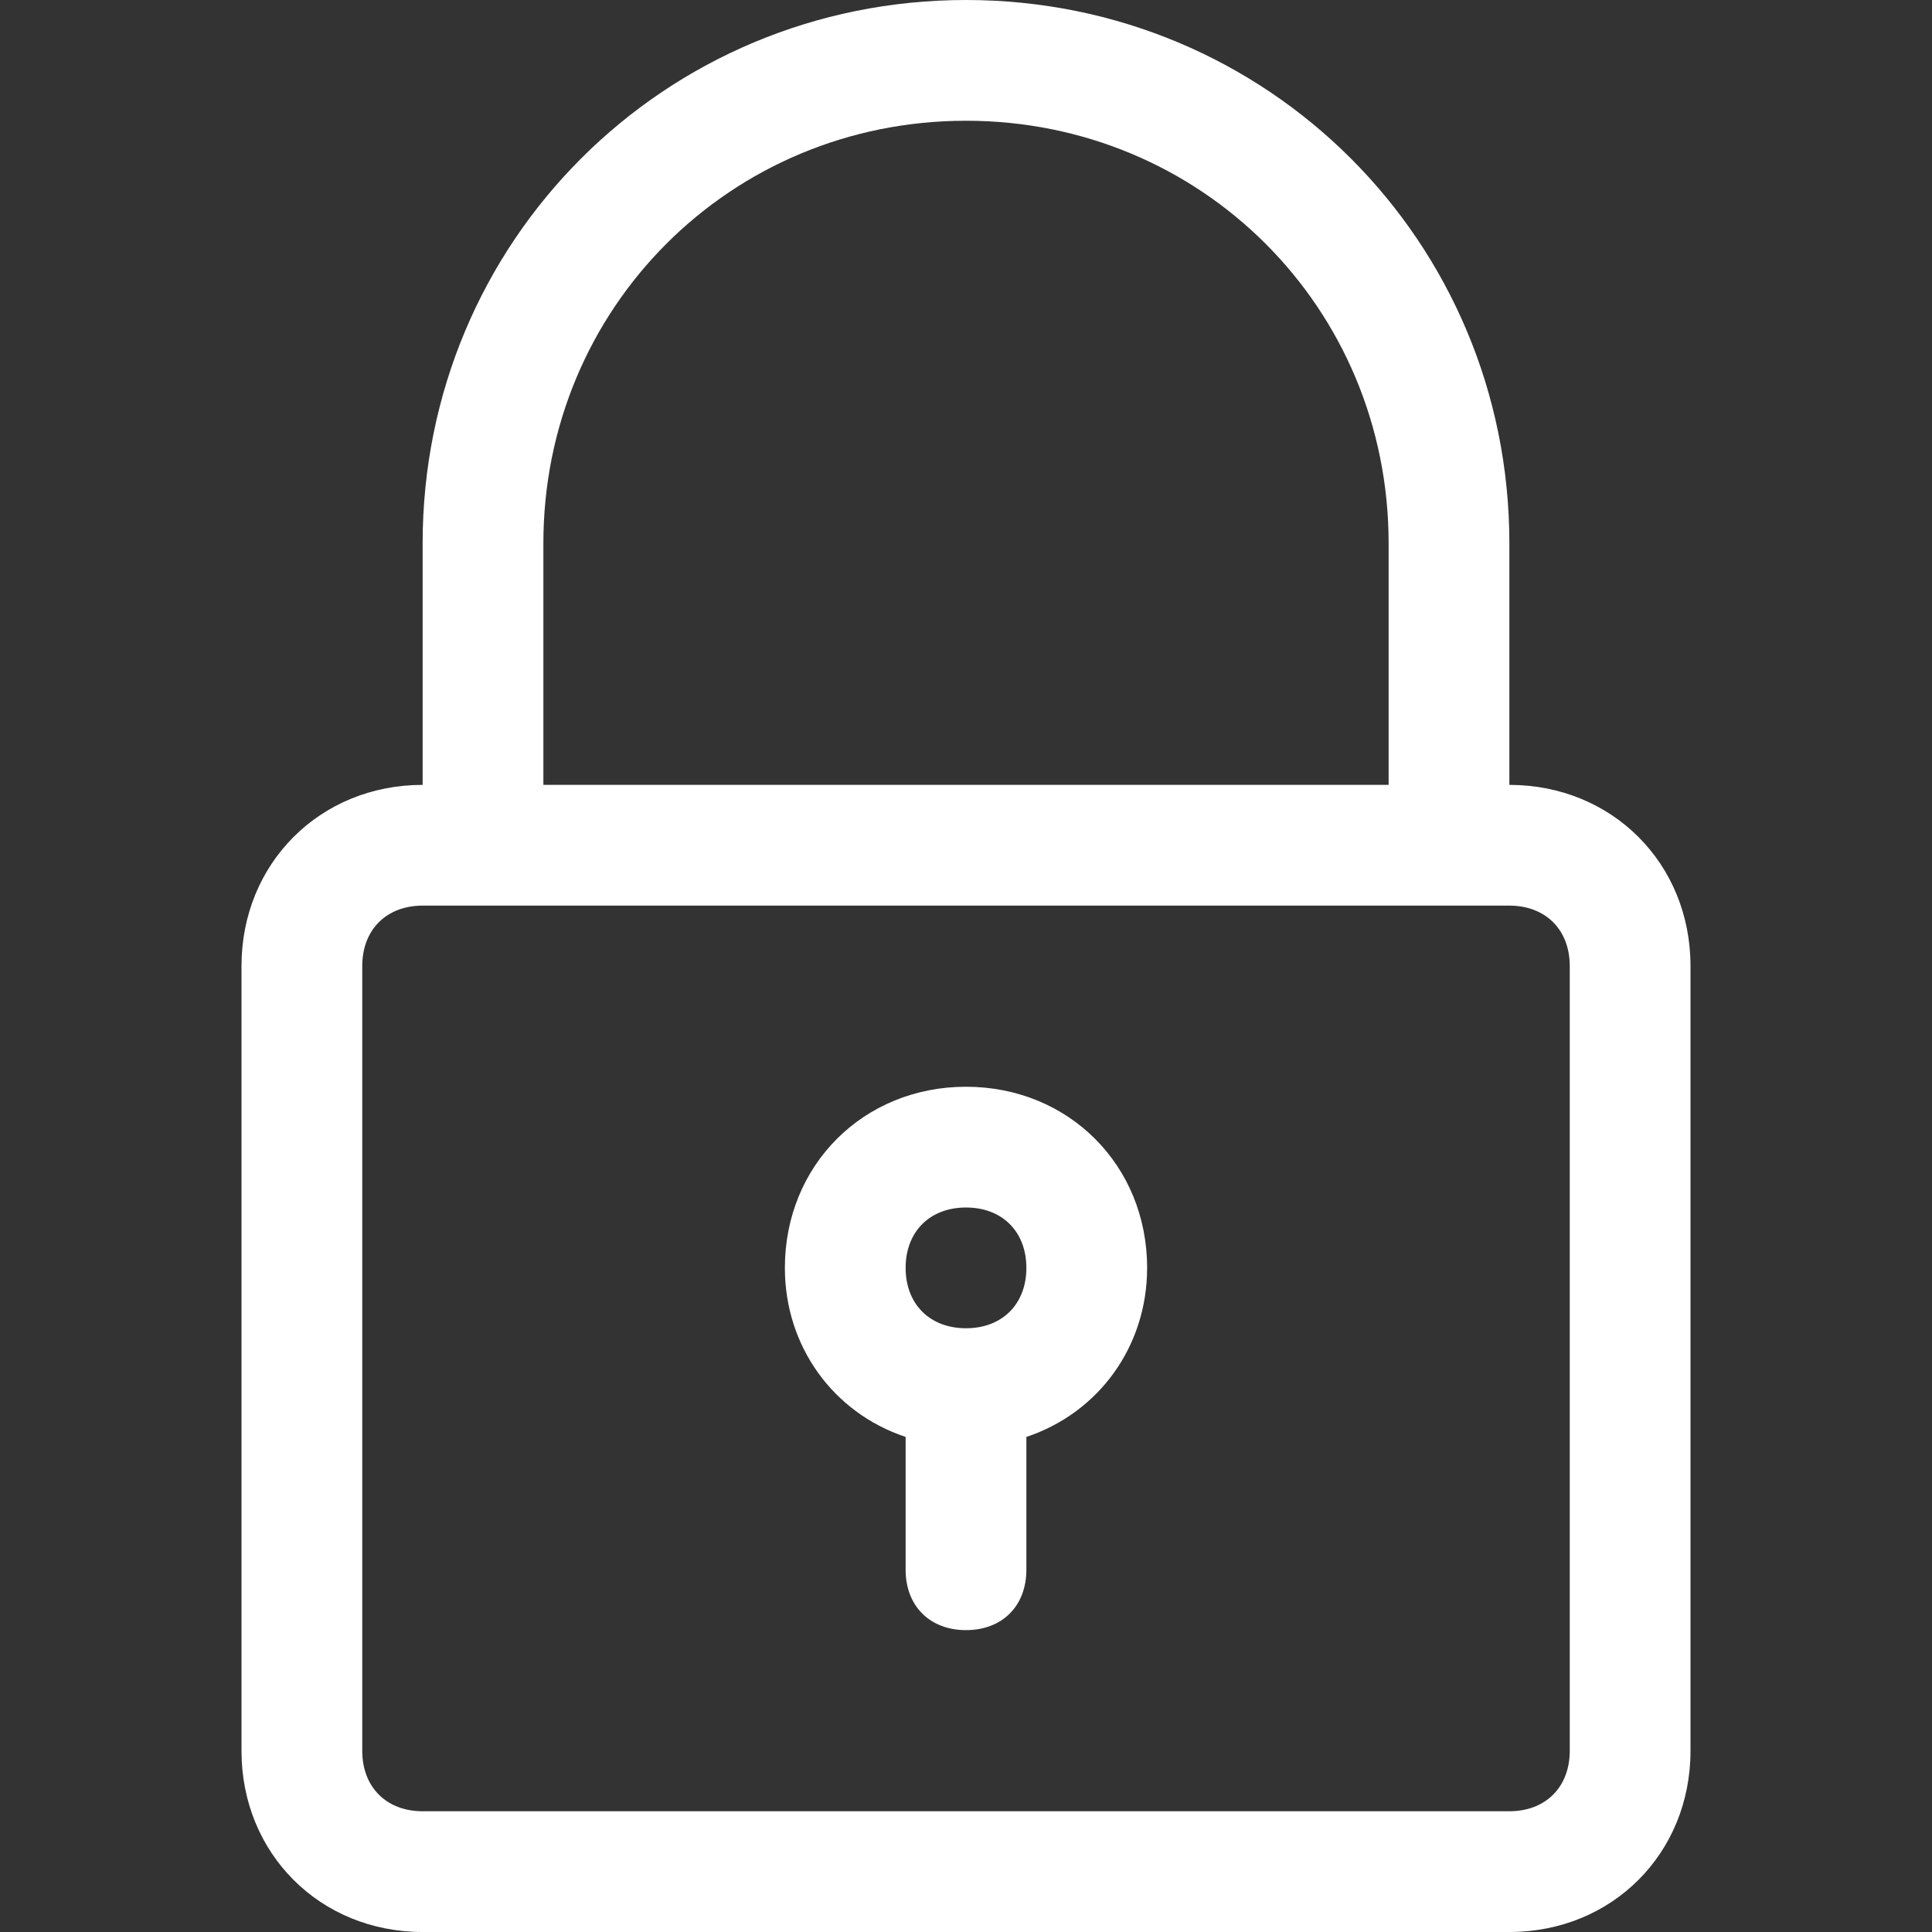 <svg xml:space="preserve" style="enable-background:new 0 0 512 512;" viewBox="0 0 512 512" y="0px" x="0px" id="Layer_1" version="1.1" xmlns:xlink="http://www.w3.org/1999/xlink" xmlns="http://www.w3.org/2000/svg">
<rect x="0" y="0" width="512" height="512" fill="#333333" stroke="none"/>
<g>
	<path fill="#ffffff" d="M256,0c-80,0-144,64-144,144v64c-27.2,0-48,20.8-48,48v208c0,27.2,20.8,48,48,48h288c27.2,0,48-20.8,48-48V256   c0-27.2-20.8-48-48-48v-64C400,64,336,0,256,0z M416,256v208c0,9.6-6.4,16-16,16H112c-9.6,0-16-6.4-16-16V256c0-9.6,6.4-16,16-16   h16h256h16C409.6,240,416,246.4,416,256z M144,208v-64c0-62.4,49.6-112,112-112s112,49.6,112,112v64H144z"></path>
	<path fill="#ffffff" d="M256,288c-27.2,0-48,20.8-48,48c0,20.8,12.8,38.4,32,44.8V416c0,9.6,6.4,16,16,16s16-6.4,16-16v-35.2   c19.2-6.4,32-24,32-44.8C304,308.8,283.2,288,256,288z M256,352c-9.6,0-16-6.4-16-16s6.4-16,16-16s16,6.4,16,16S265.6,352,256,352z"></path>
</g>
</svg>